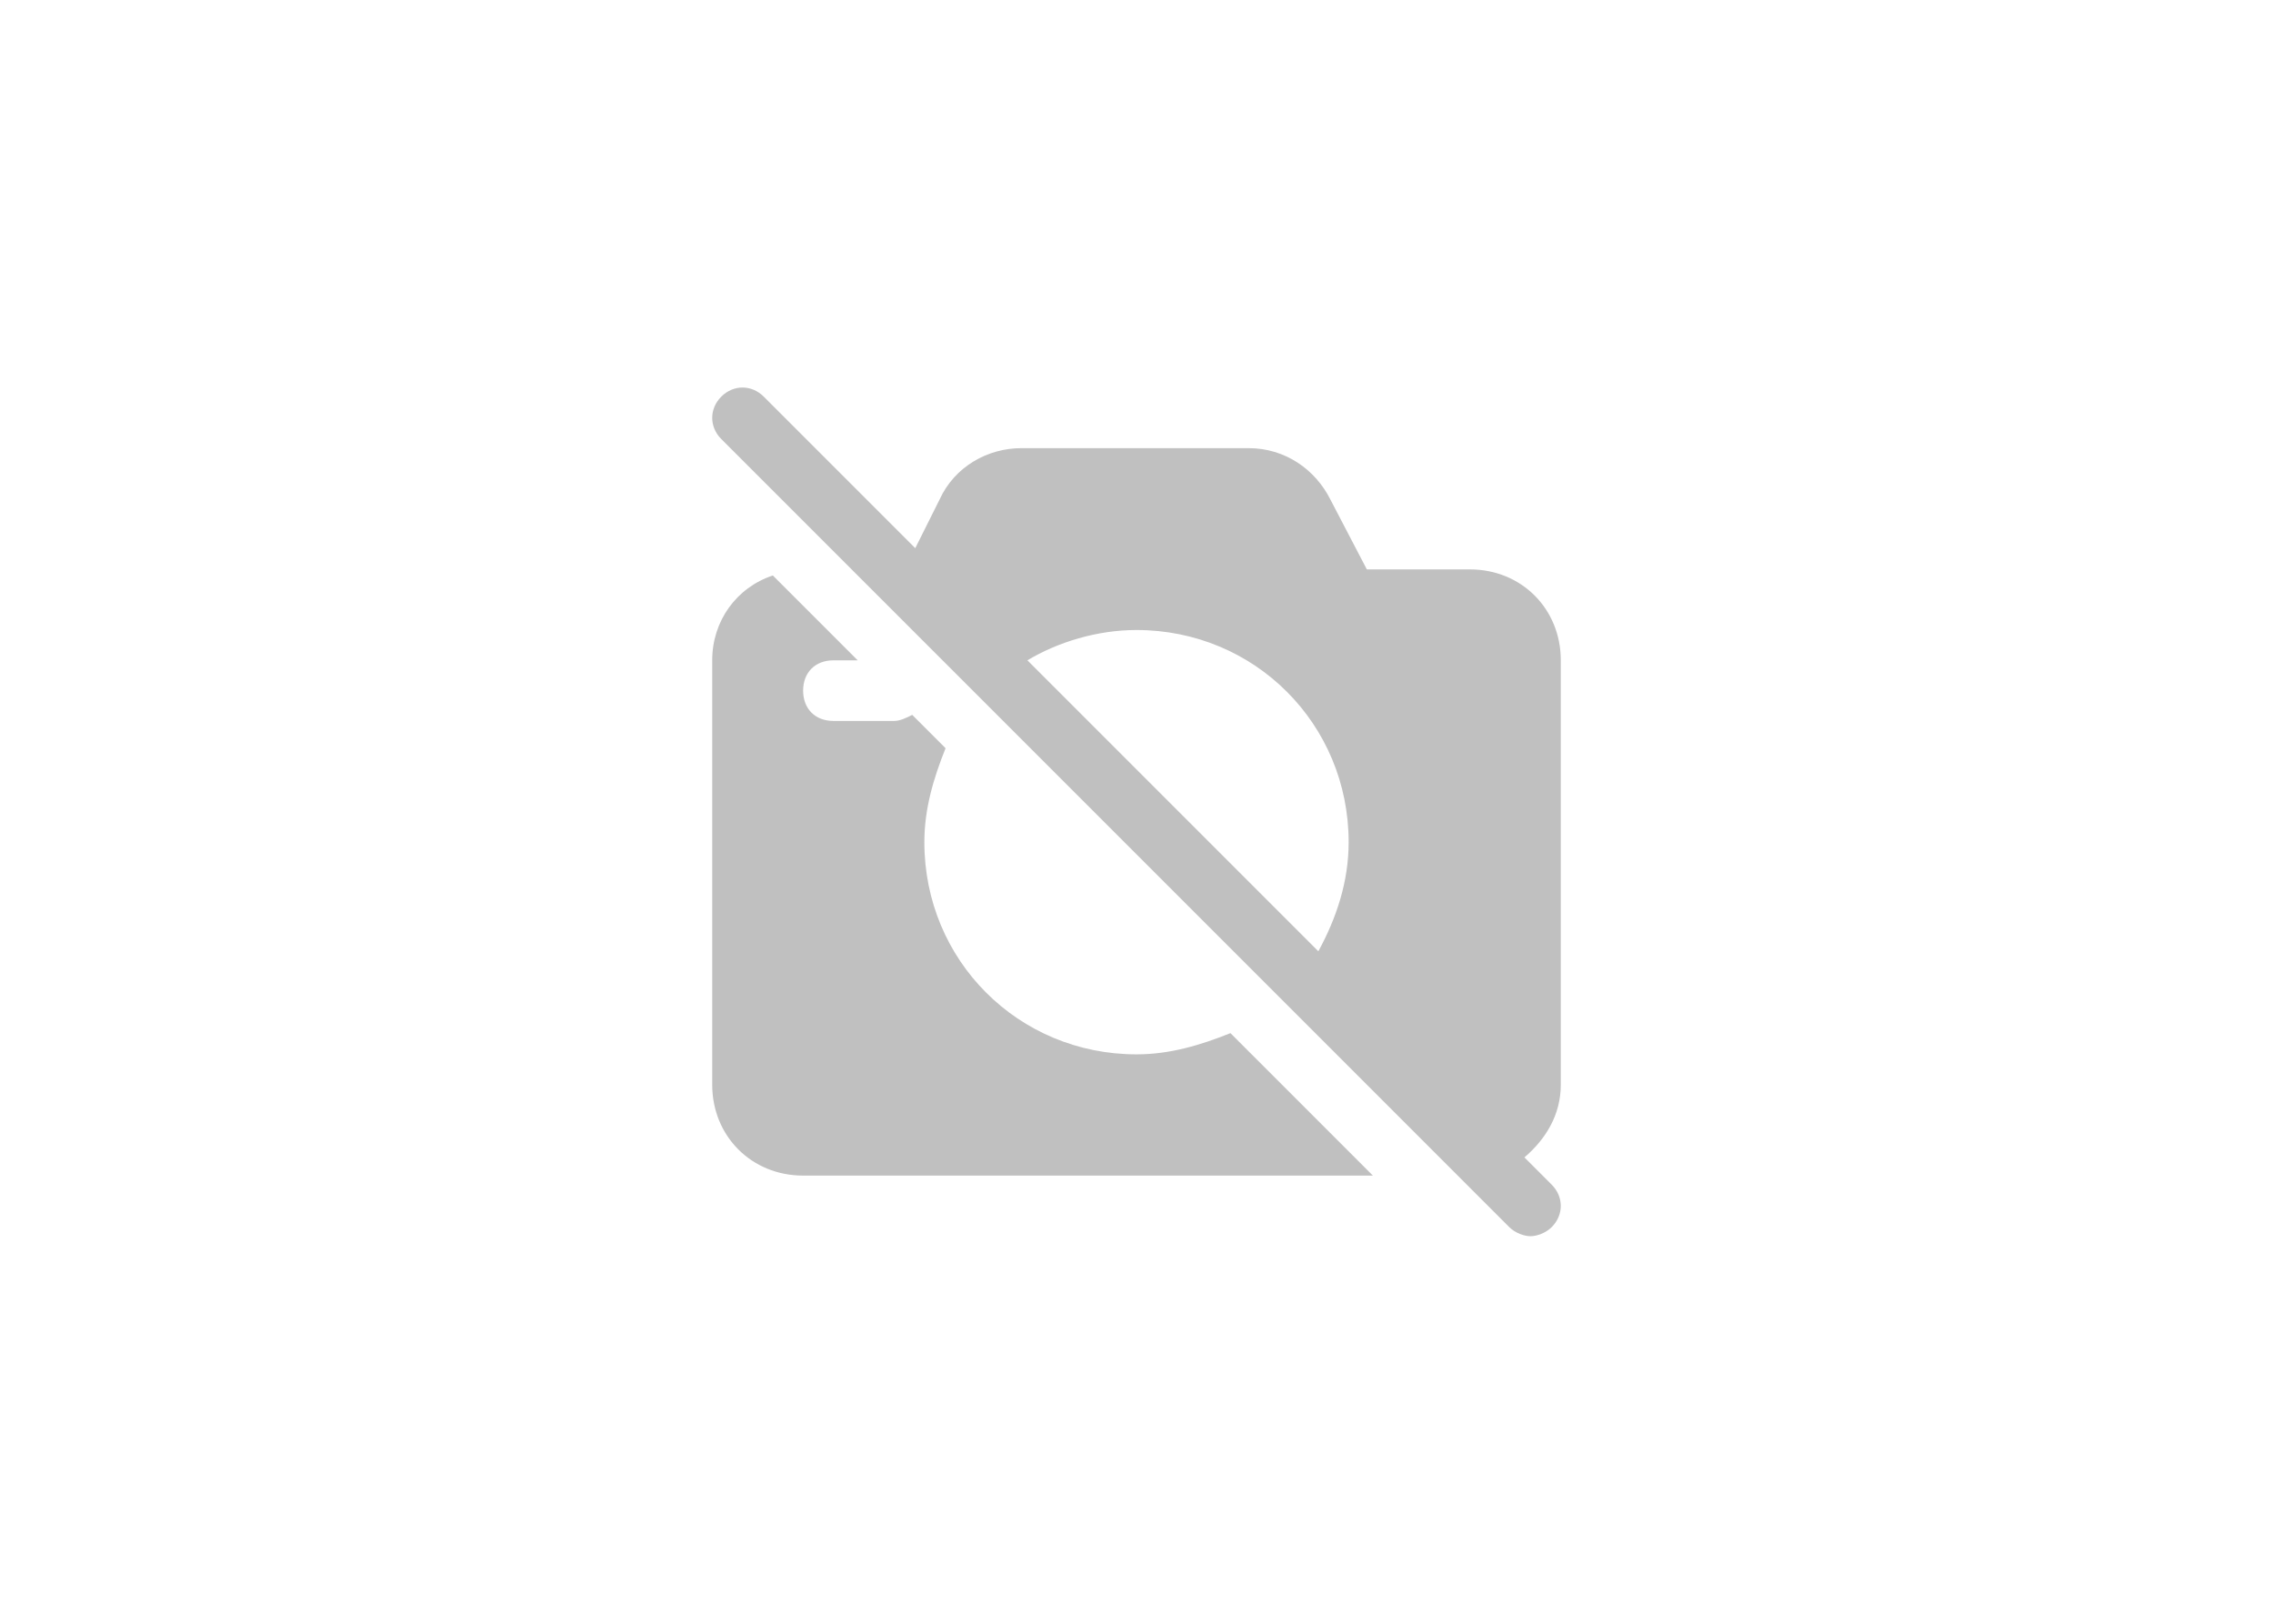 <?xml version="1.0" encoding="utf-8"?>
<!-- Generator: Adobe Illustrator 15.1.0, SVG Export Plug-In . SVG Version: 6.00 Build 0)  -->
<!DOCTYPE svg PUBLIC "-//W3C//DTD SVG 1.1//EN" "http://www.w3.org/Graphics/SVG/1.1/DTD/svg11.dtd">
<svg version="1.1" id="Icons" xmlns="http://www.w3.org/2000/svg" xmlns:xlink="http://www.w3.org/1999/xlink" x="0px" y="0px"
	 width="375px" height="267.857px" viewBox="110.14 287.016 375 267.857" enable-background="new 110.14 287.016 375 267.857"
	 xml:space="preserve">
<g>
	<path fill="#C0C0C0" d="M297.64,460.945c-19.5,0-35-15.5-35-35c0-5.5,1.5-10.5,3.5-15.5l-5.5-5.5c-1,0.5-2,1-3,1h-10c-3,0-5-2-5-5
		c0-3,2-5,5-5h4l-14-14c-6,2-10,7.5-10,14v70c0,8.5,6.5,15,15,15h94l-23.5-23.5C308.14,459.445,303.14,460.945,297.64,460.945z"/>
	<path fill="#C0C0C0" d="M367.64,465.945v-70c0-8.5-6.5-15-15-15h-17l-6-11.5c-2.5-5-7.5-8.5-13.5-8.5h-37.5c-5.5,0-11,3-13.5,8.5
		l-4,8l-25-25c-2-2-5-2-7,0s-2,5,0,7l130,130c1,1,2.5,1.5,3.5,1.5s2.5-0.5,3.5-1.5c2-2,2-5,0-7l-4.5-4.5
		C365.14,474.945,367.64,470.945,367.64,465.945z M279.64,395.945c5-3,11.5-5,18-5c19.5,0,35,15.5,35,35c0,6.5-2,12.5-5,18
		L279.64,395.945z"/>
</g>
</svg>
